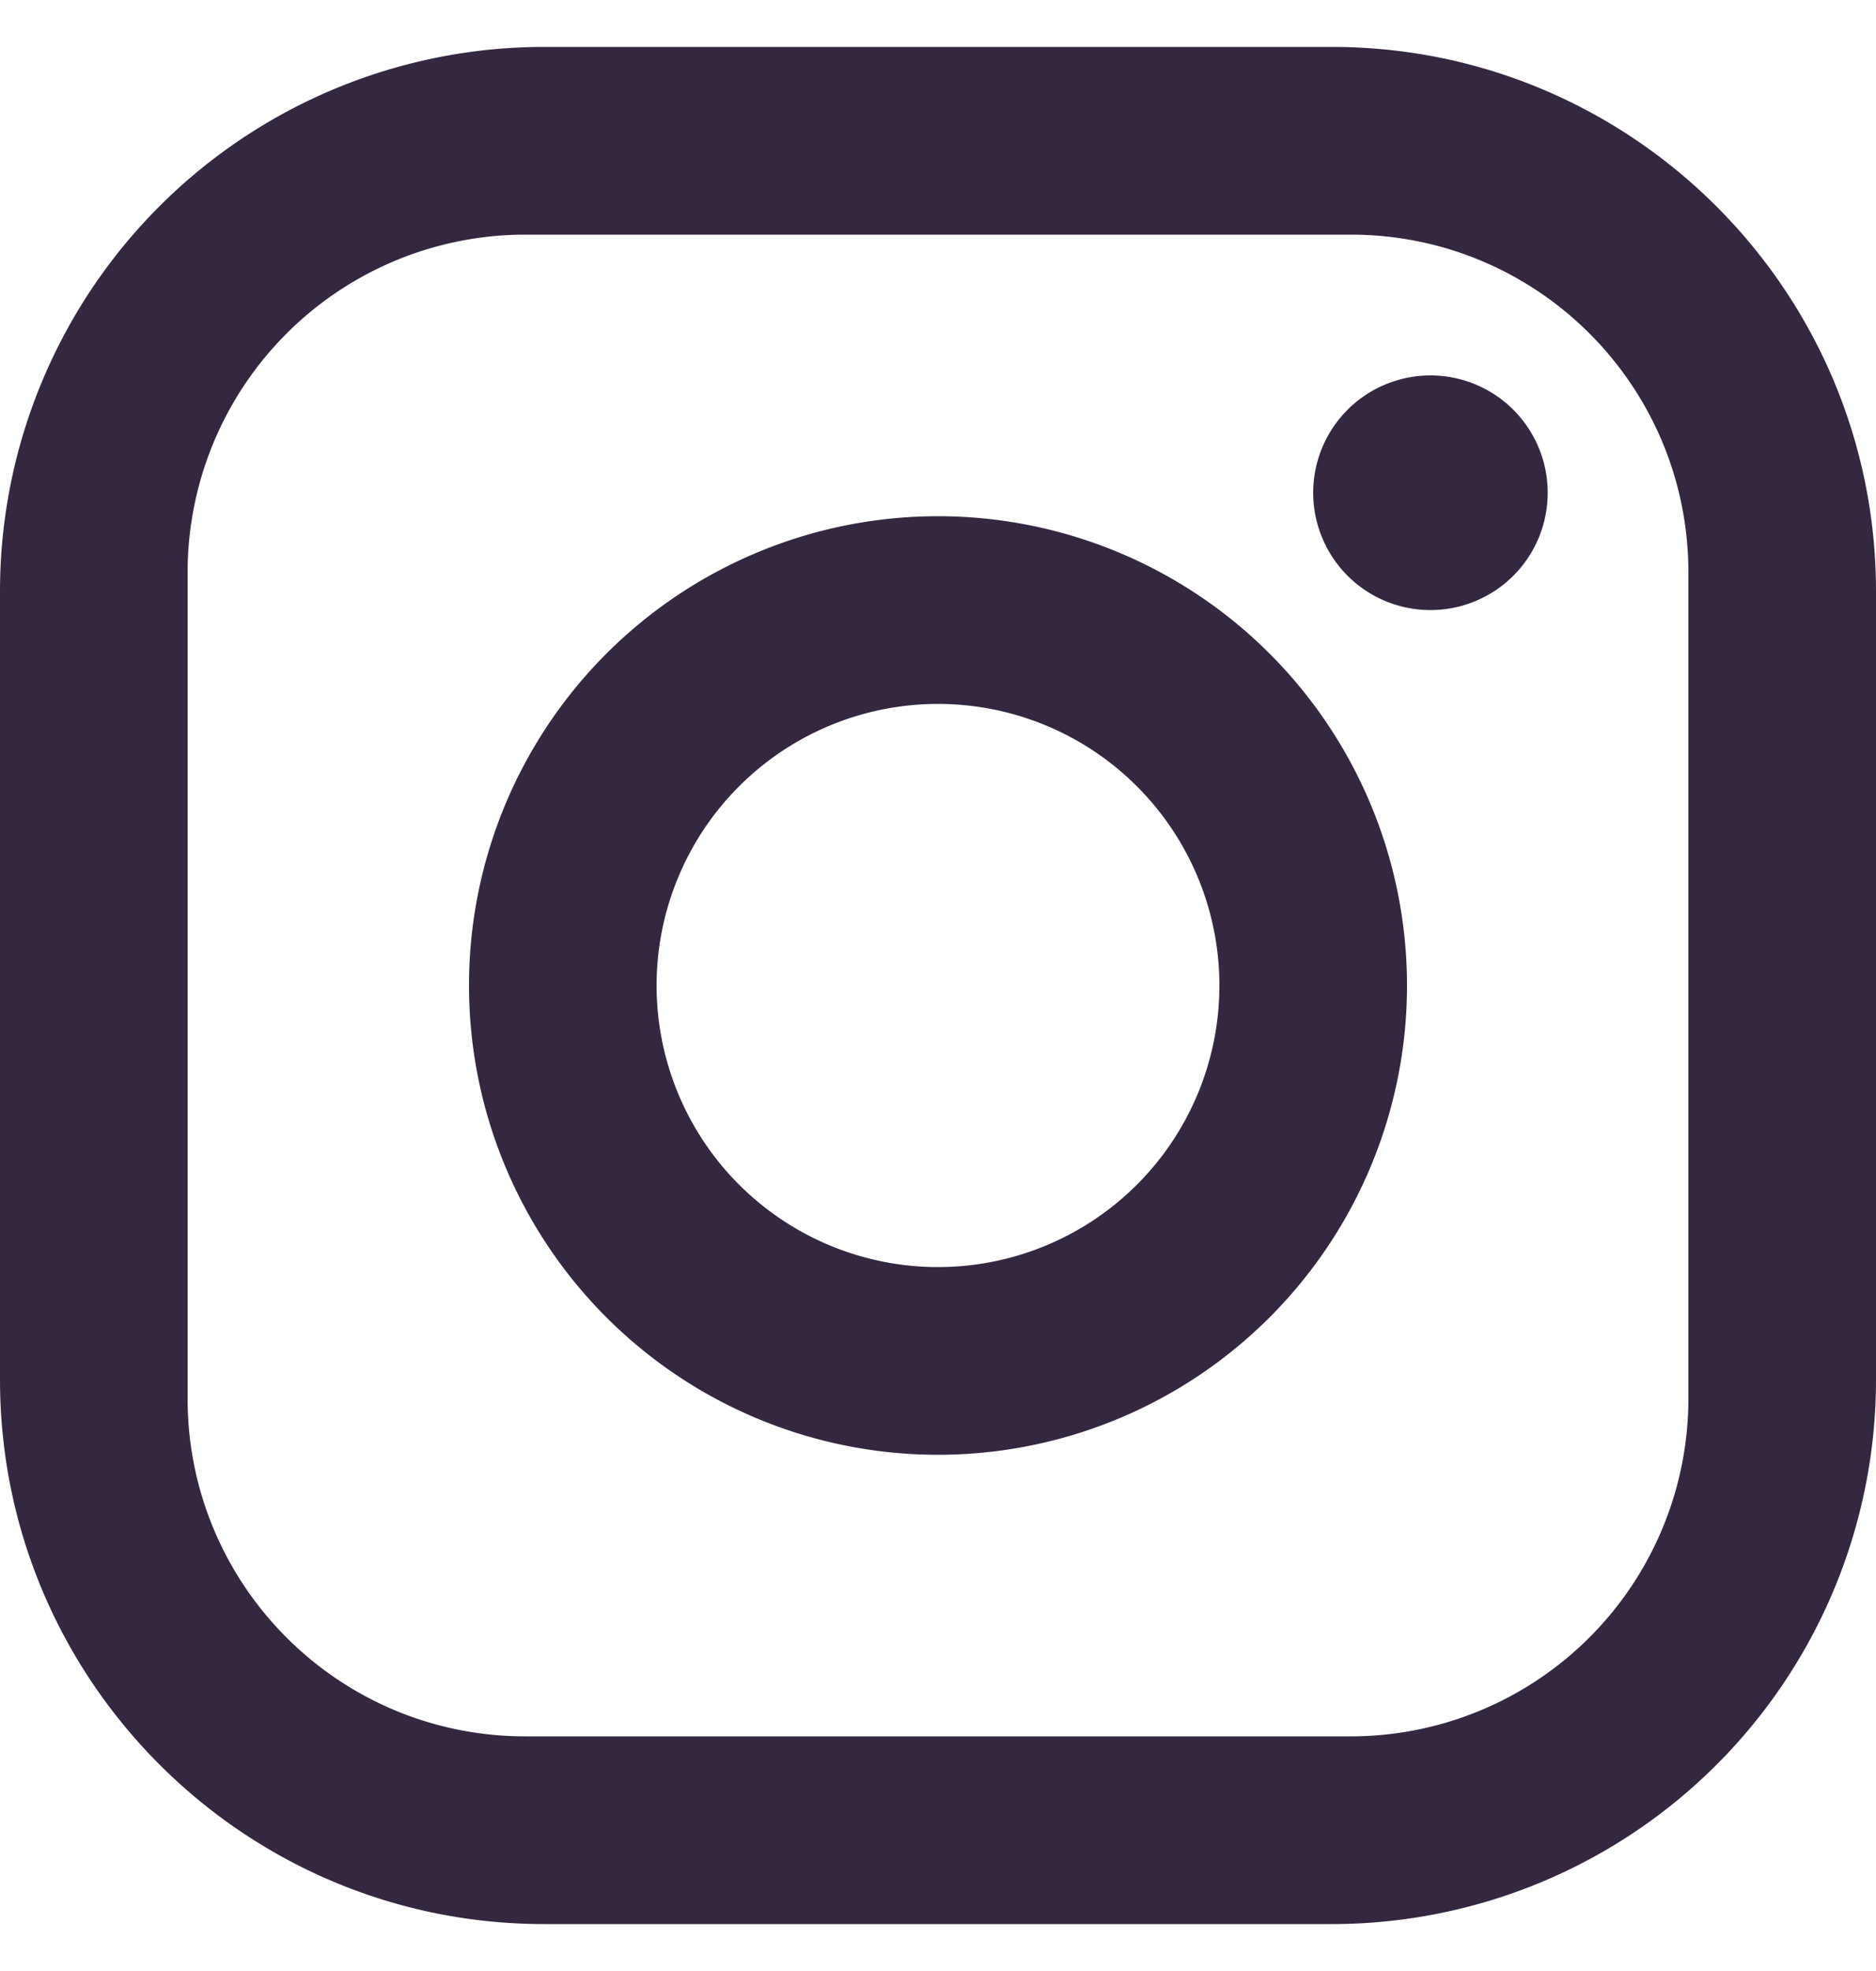 <svg width="20" height="21" fill="none" xmlns="http://www.w3.org/2000/svg"><path d="M5.8.5h8.4C17.4.5 20 3.1 20 6.3v8.4a5.8 5.8 0 0 1-5.8 5.8H5.8c-3.2 0-5.8-2.6-5.8-5.8V6.3A5.8 5.8 0 0 1 5.8.5zm-.2 2A3.6 3.6 0 0 0 2 6.1v8.8c0 1.99 1.61 3.6 3.6 3.6h8.8a3.6 3.6 0 0 0 3.6-3.6V6.1c0-1.99-1.61-3.6-3.6-3.6H5.6zM15.25 4a1.25 1.25 0 1 1 0 2.5 1.25 1.25 0 0 1 0-2.5zM10 5.5a5 5 0 1 1 0 10 5 5 0 0 1 0-10zm0 2a3 3 0 1 0 0 6 3 3 0 0 0 0-6z" fill="#342840"/></svg>